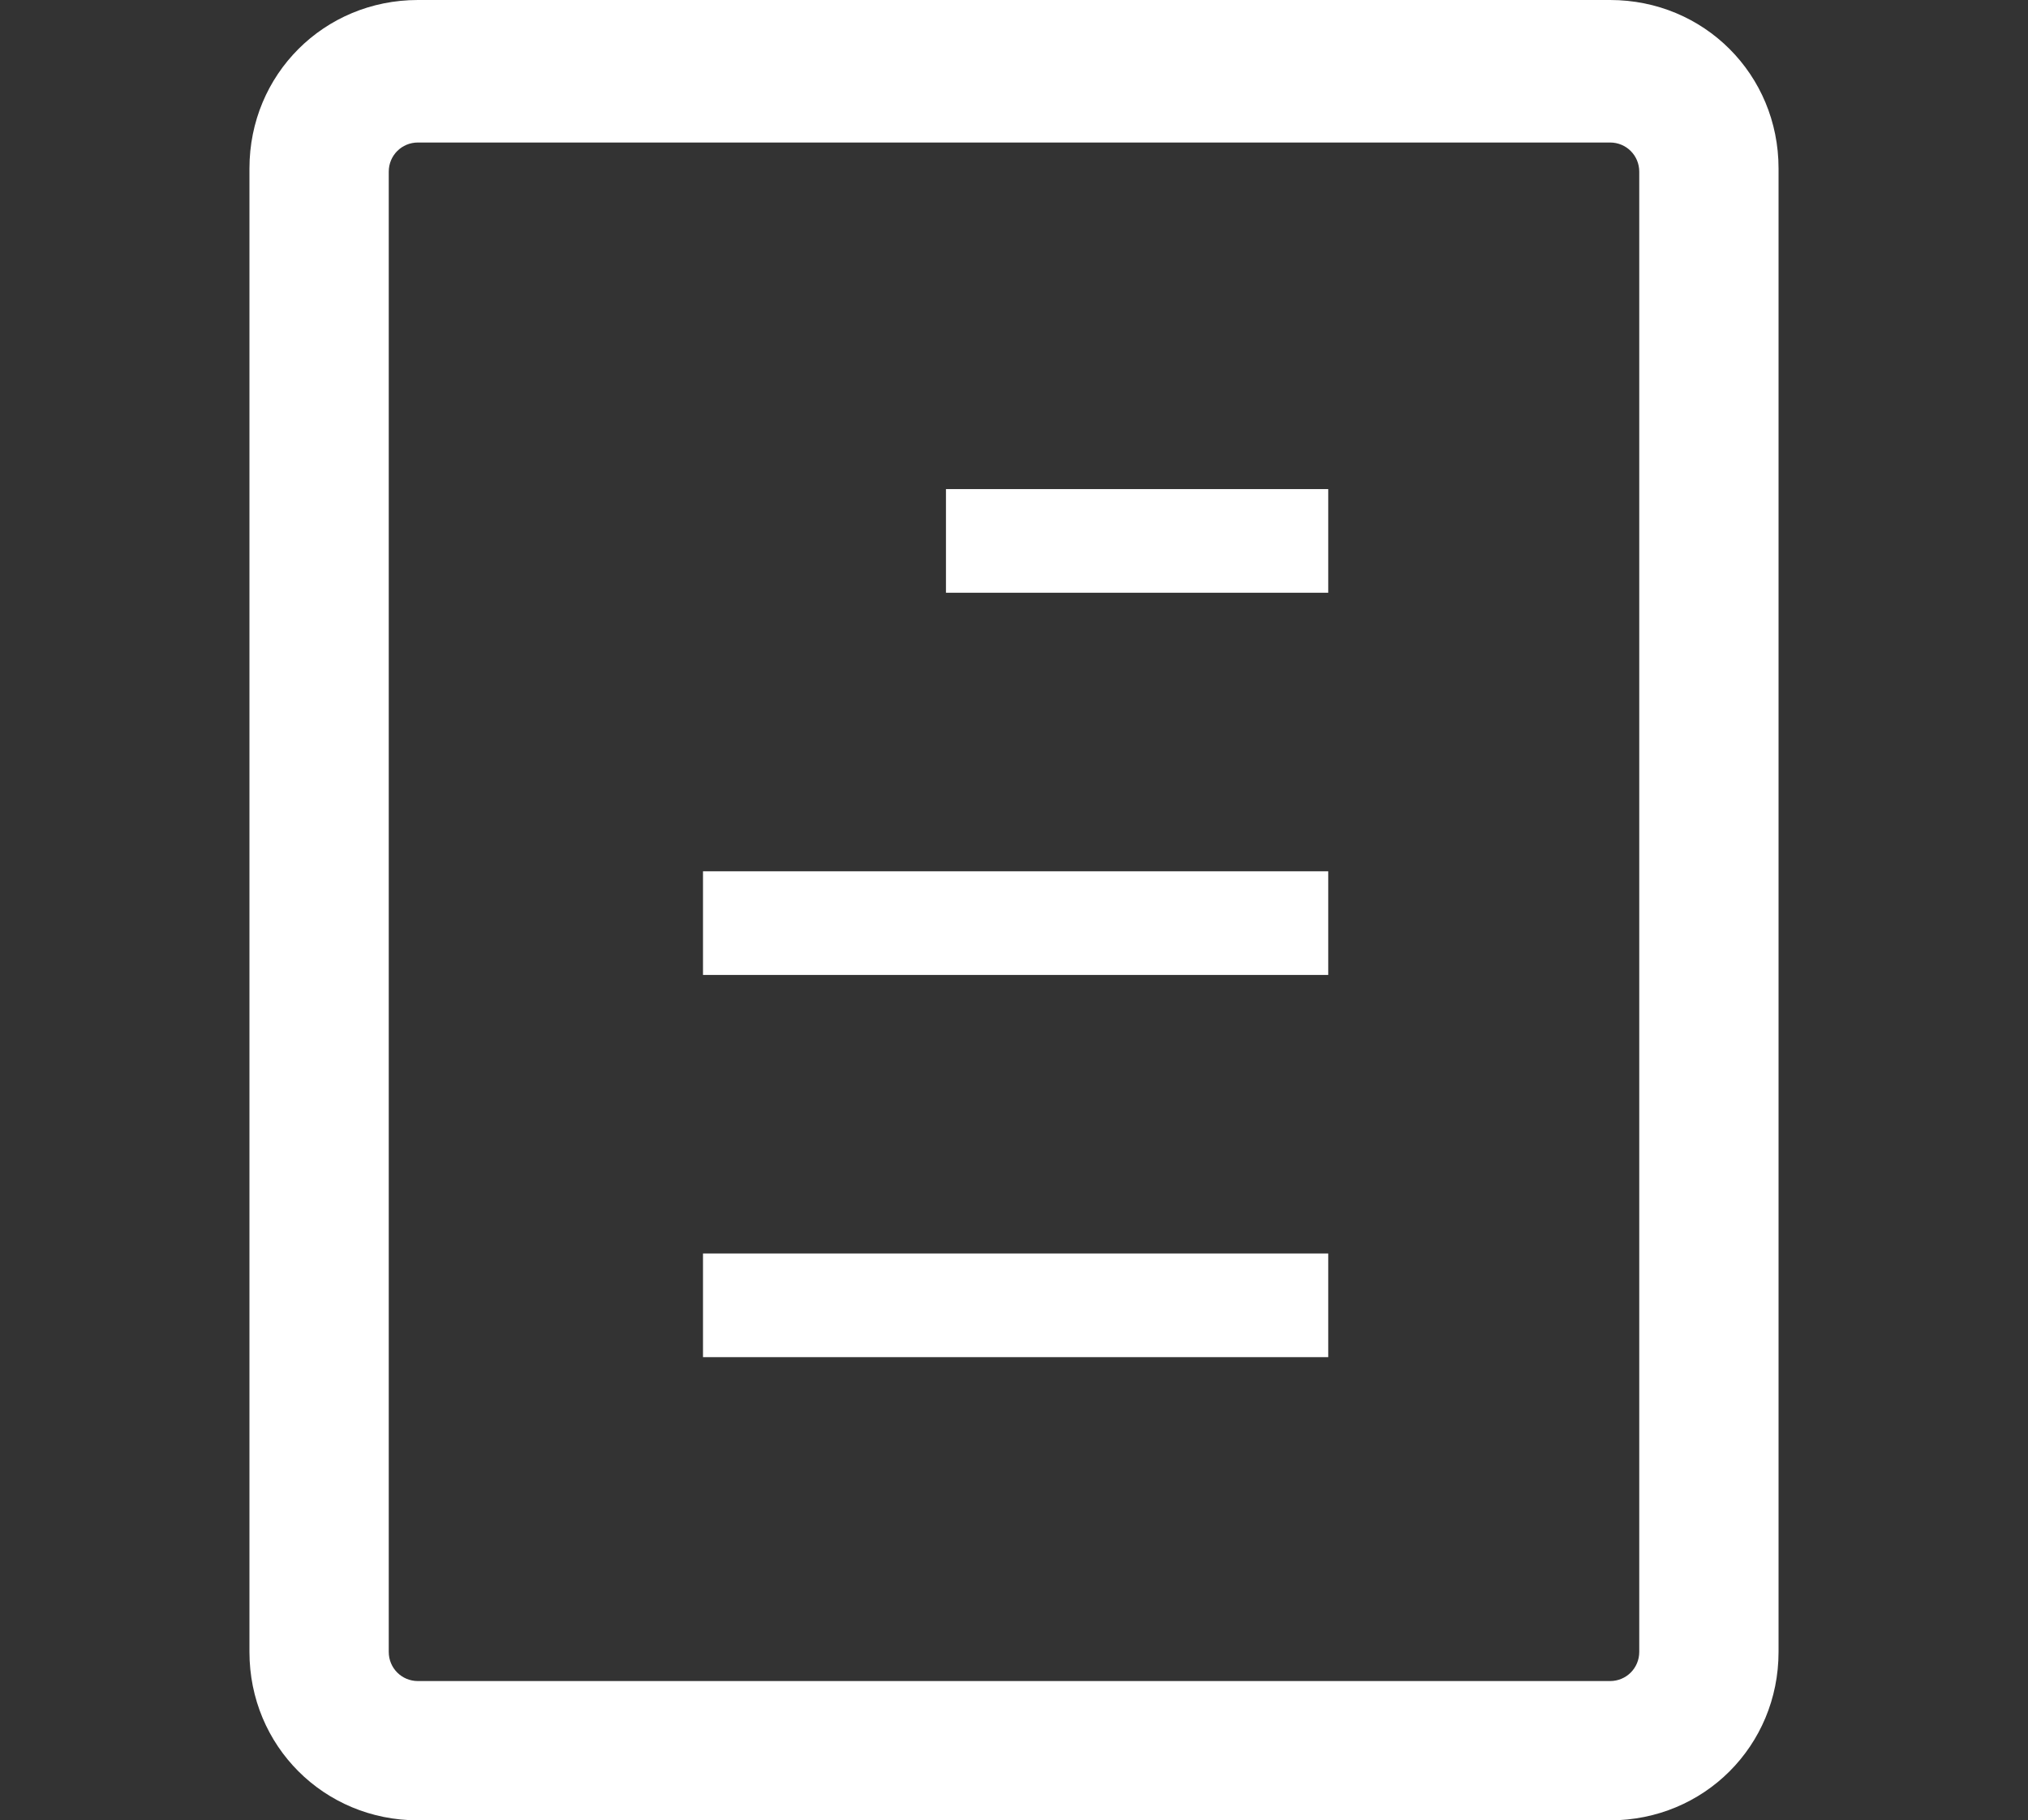 <?xml version="1.0" encoding="utf-8"?>
<!-- Generator: Adobe Illustrator 26.0.3, SVG Export Plug-In . SVG Version: 6.00 Build 0)  -->
<svg version="1.1" id="レイヤー_1" xmlns="http://www.w3.org/2000/svg" xmlns:xlink="http://www.w3.org/1999/xlink" x="0px"
	 y="0px" viewBox="0 0 62.6 56.2" style="enable-background:new 0 0 62.6 56.2;" xml:space="preserve">
<rect x="0" y="0" width="62.6" height="56.2" fill="#333333" stroke="none"/>
<style type="text/css">
	.st0{fill:#FFFFFF;}
</style>
<g>
	<rect x="21.7" y="38.7" class="st0" width="19.3" height="3.2"/>
	<rect x="21.7" y="26.9" class="st0" width="19.3" height="3.2"/>
	<rect x="29.2" y="15.1" class="st0" width="11.8" height="3.2"/>
	<path class="st0" d="M50.6,32.1V51c0,0.5-0.4,0.9-0.9,0.9H12.9c-0.5,0-0.9-0.4-0.9-0.9V5.3c0-0.5,0.4-0.9,0.9-0.9h36.8
		c0.5,0,0.9,0.4,0.9,0.9v29.1c1.4-1.9,2.8,0,4.3-1.4V5.2c0-2.9-2.3-5.2-5.2-5.2H12.9C10,0,7.7,2.3,7.7,5.2V51c0,2.9,2.3,5.2,5.2,5.2
		h36.8c2.9,0,5.2-2.3,5.2-5.2V31.7C53.9,33,52.4,31.7,50.6,32.1z"/>
</g>
</svg>
